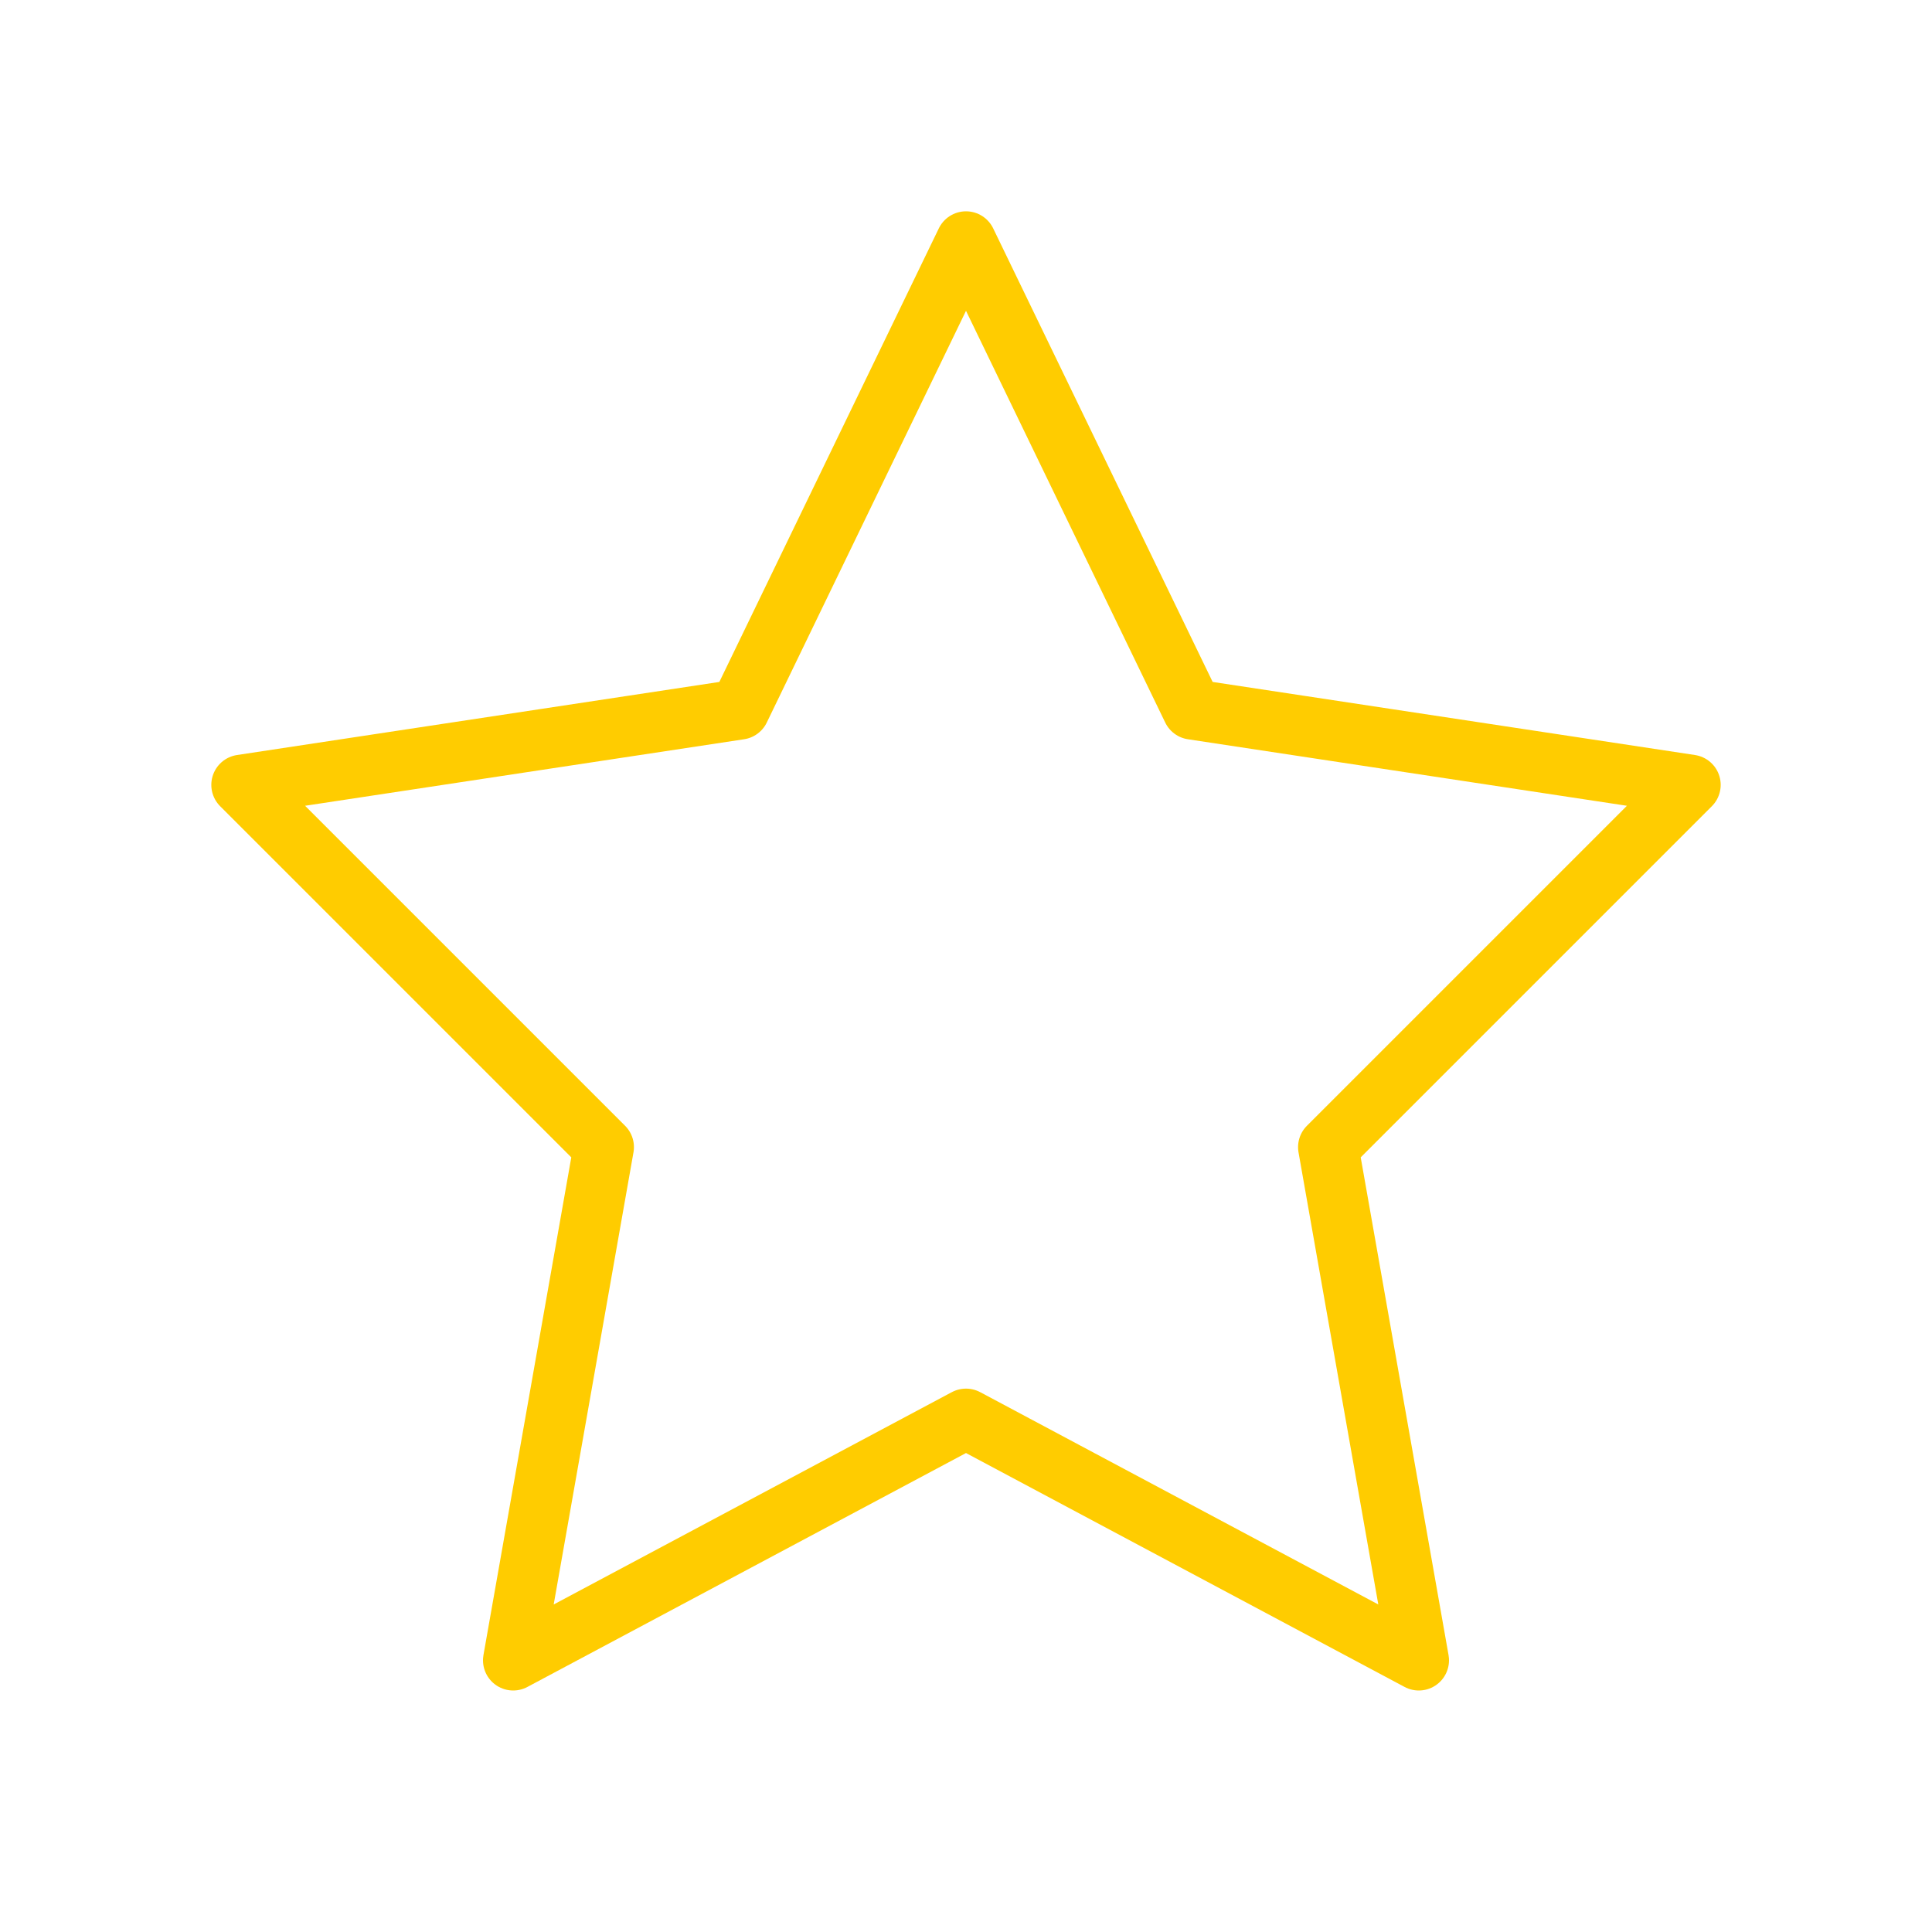 <svg viewBox="0 0 64 64" fill="none" xmlns="http://www.w3.org/2000/svg">
  <defs>
    <filter id="neon-glow" x="-50%" y="-50%" width="200%" height="200%">
      <feGaussianBlur in="SourceGraphic" stdDeviation="3" result="blur"/>
      <feMerge>
        <feMergeNode in="blur"/>
        <feMergeNode in="SourceGraphic"/>
      </feMerge>
    </filter>
  </defs>
  <path d="M32 8L39.5 23.5L56 26L44 38L47 55L32 47L17 55L20 38L8 26L24.5 23.5L32 8Z" stroke="#ffcc00" stroke-width="2" stroke-linecap="round" stroke-linejoin="round" filter="url(#neon-glow)"/>
</svg>

